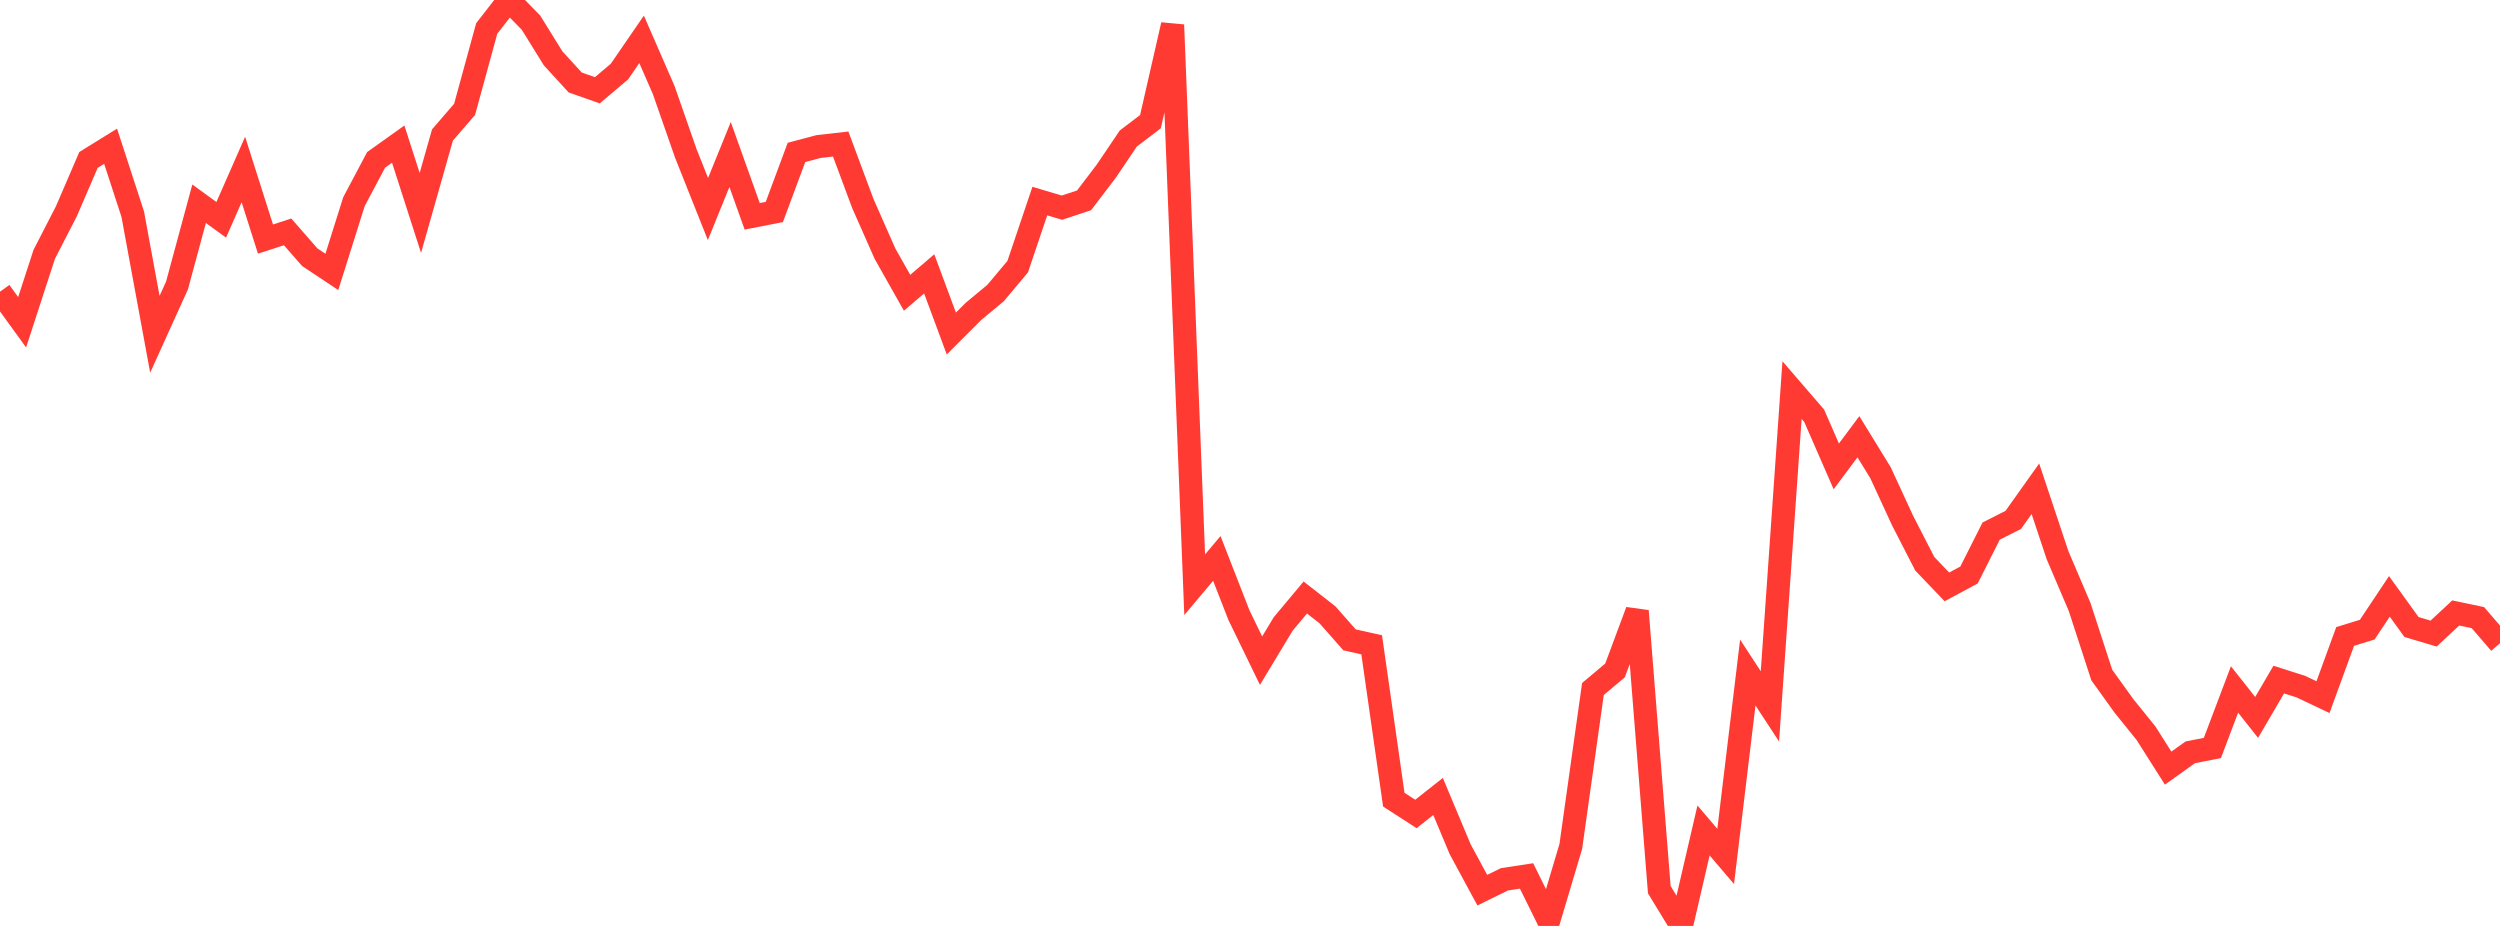 <?xml version="1.0" standalone="no"?>
<!DOCTYPE svg PUBLIC "-//W3C//DTD SVG 1.1//EN" "http://www.w3.org/Graphics/SVG/1.1/DTD/svg11.dtd">

<svg width="135" height="50" viewBox="0 0 135 50" preserveAspectRatio="none" 
  xmlns="http://www.w3.org/2000/svg"
  xmlns:xlink="http://www.w3.org/1999/xlink">


<polyline points="0.0, 15.753 1.195, 17.401 2.389, 13.733 3.584, 11.41 4.779, 8.636 5.973, 7.897 7.168, 11.566 8.363, 18.052 9.558, 15.415 10.752, 11.002 11.947, 11.871 13.142, 9.152 14.336, 12.909 15.531, 12.522 16.726, 13.889 17.92, 14.682 19.115, 10.887 20.31, 8.634 21.504, 7.782 22.699, 11.499 23.894, 7.289 25.088, 5.905 26.283, 1.539 27.478, 0.0 28.673, 1.223 29.867, 3.149 31.062, 4.455 32.257, 4.875 33.451, 3.864 34.646, 2.125 35.841, 4.865 37.035, 8.286 38.23, 11.289 39.425, 8.342 40.619, 11.681 41.814, 11.447 43.009, 8.231 44.204, 7.913 45.398, 7.778 46.593, 10.99 47.788, 13.695 48.982, 15.81 50.177, 14.788 51.372, 18.011 52.566, 16.816 53.761, 15.825 54.956, 14.399 56.15, 10.859 57.345, 11.214 58.54, 10.818 59.735, 9.249 60.929, 7.48 62.124, 6.57 63.319, 1.342 64.513, 31.576 65.708, 30.155 66.903, 33.218 68.097, 35.676 69.292, 33.695 70.487, 32.266 71.681, 33.198 72.876, 34.553 74.071, 34.819 75.265, 43.182 76.46, 43.954 77.655, 43.009 78.85, 45.861 80.044, 48.069 81.239, 47.483 82.434, 47.301 83.628, 49.719 84.823, 45.708 86.018, 37.207 87.212, 36.202 88.407, 32.994 89.602, 48.042 90.796, 50.0 91.991, 44.846 93.186, 46.247 94.381, 36.317 95.575, 38.144 96.77, 21.064 97.965, 22.45 99.159, 25.185 100.354, 23.584 101.549, 25.53 102.743, 28.118 103.938, 30.442 105.133, 31.692 106.327, 31.05 107.522, 28.68 108.717, 28.074 109.912, 26.394 111.106, 29.978 112.301, 32.78 113.496, 36.451 114.69, 38.115 115.885, 39.594 117.08, 41.479 118.274, 40.626 119.469, 40.39 120.664, 37.231 121.858, 38.741 123.053, 36.697 124.248, 37.079 125.442, 37.646 126.637, 34.37 127.832, 34 129.027, 32.205 130.221, 33.859 131.416, 34.213 132.611, 33.1 133.805, 33.351 135.0, 34.737" fill="none" stroke="#ff3a33" stroke-width="1.25"/>

</svg>